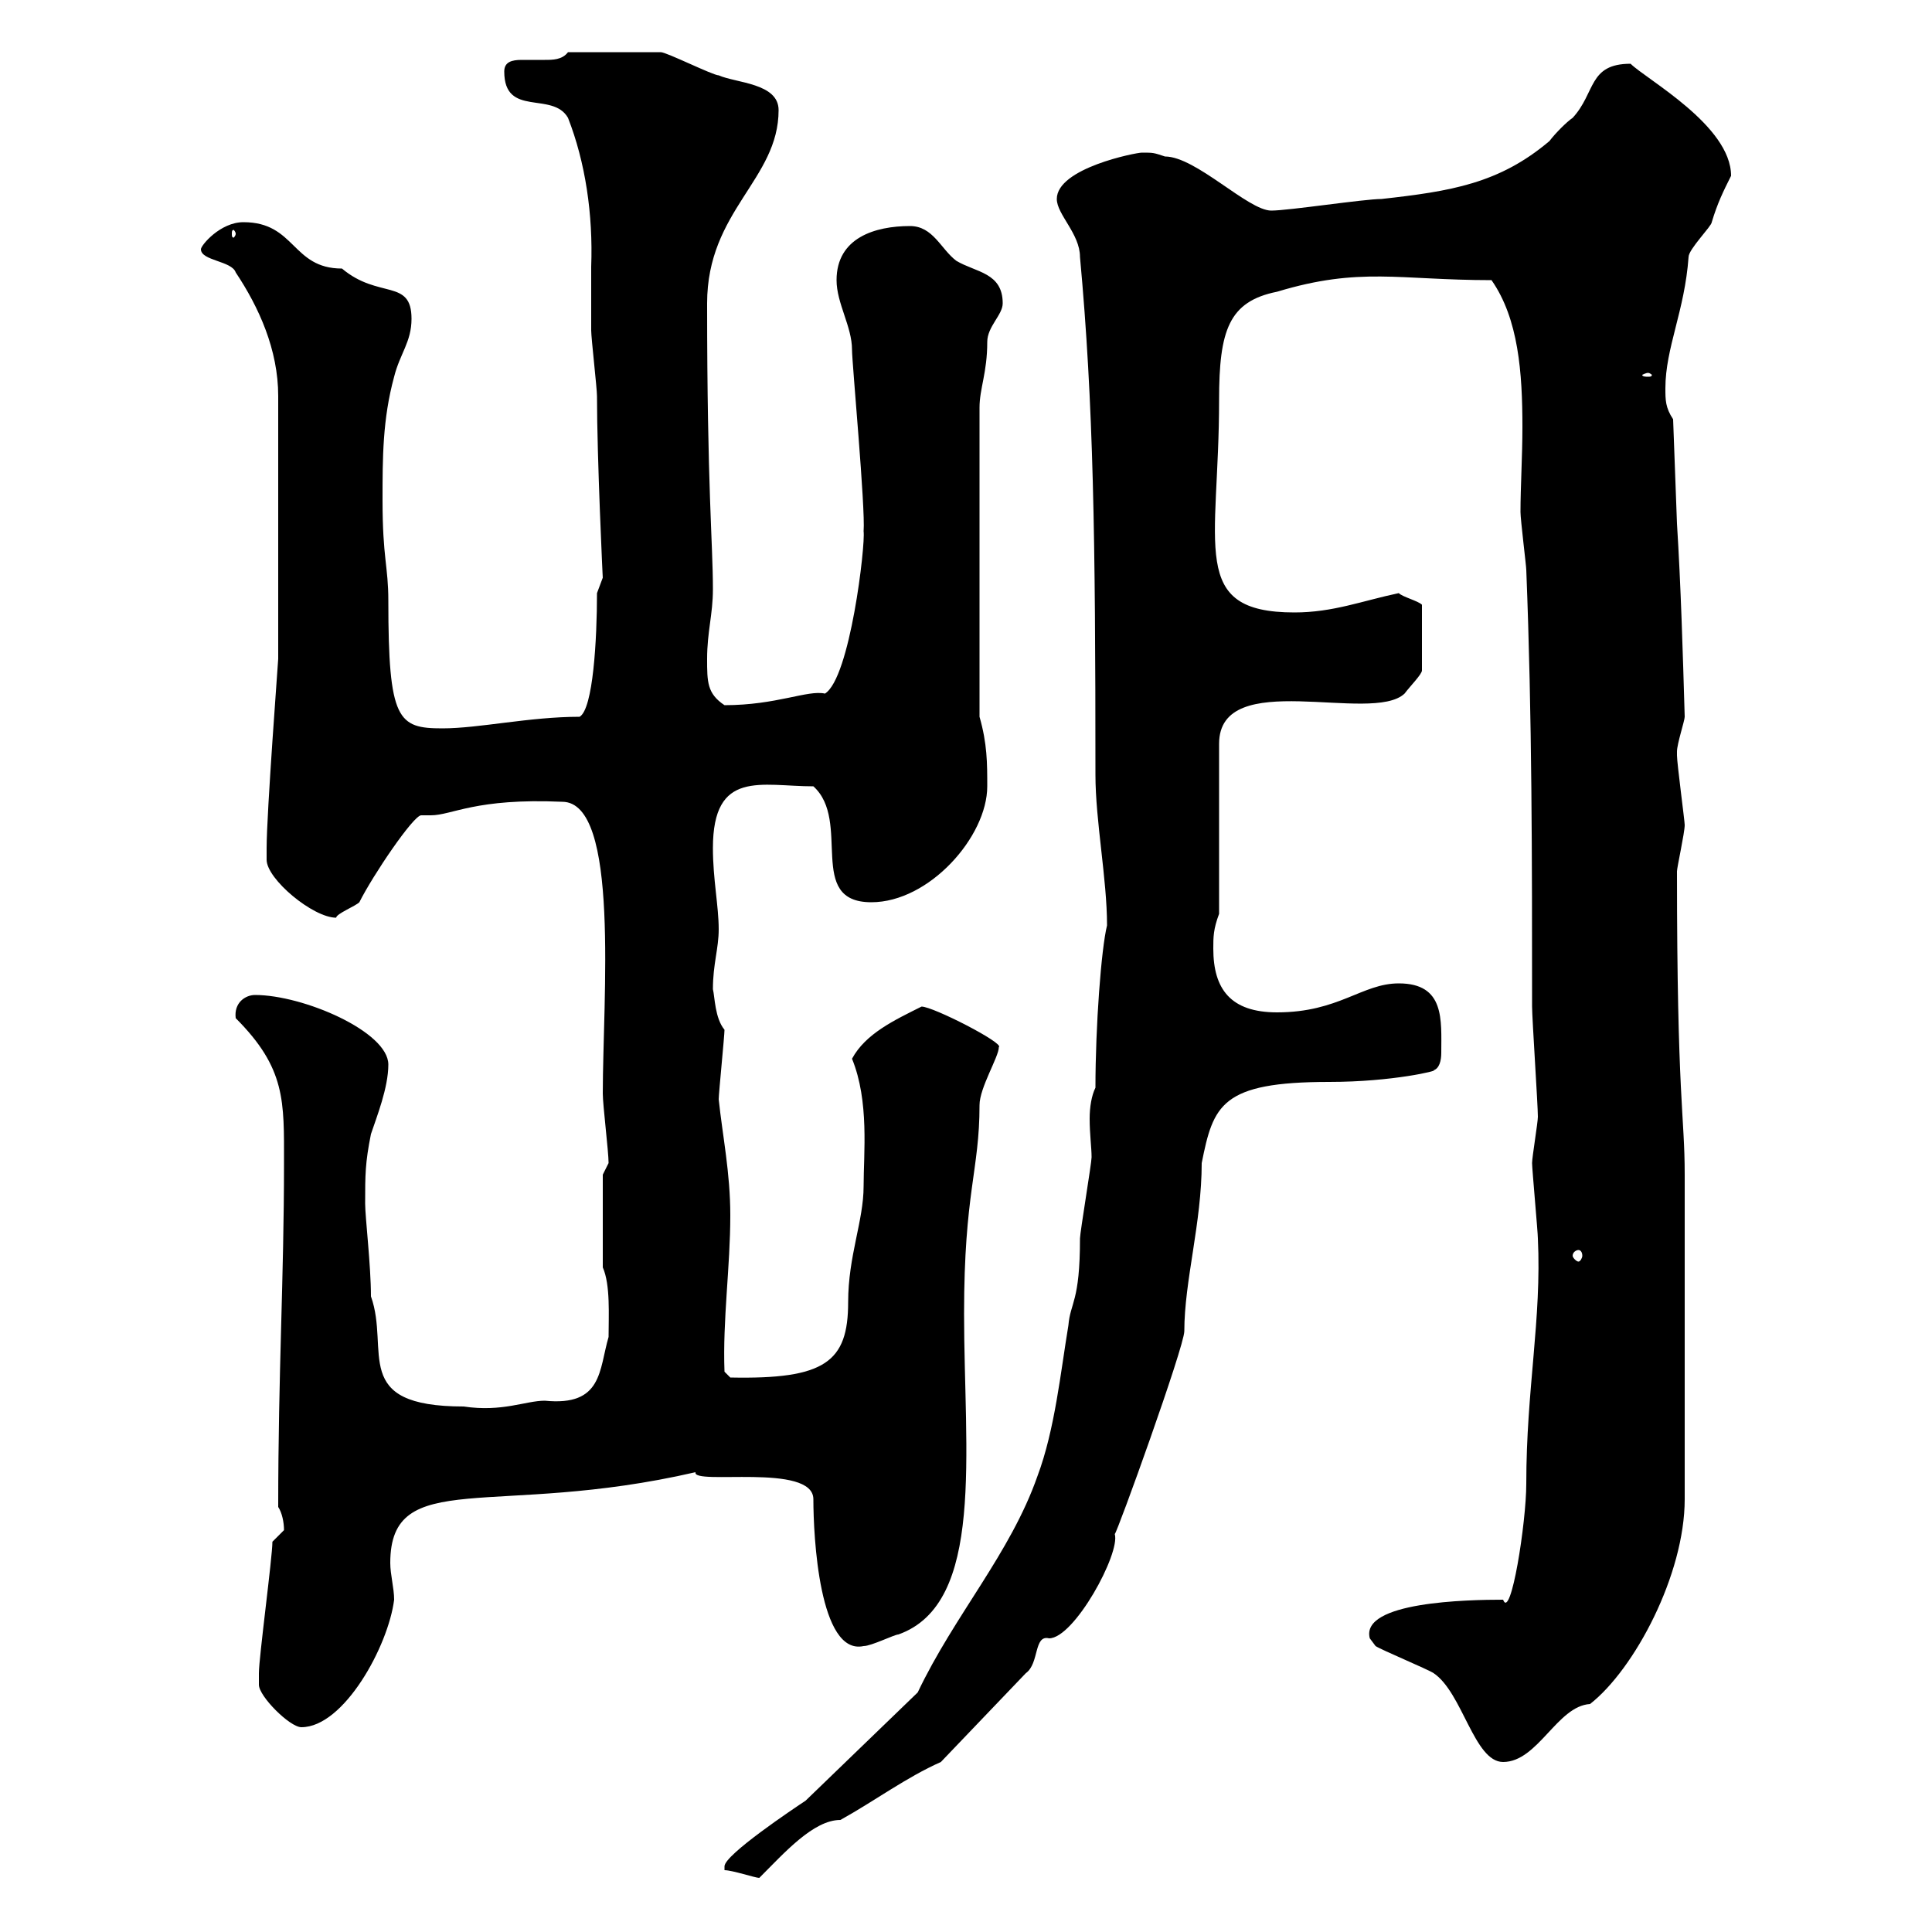 <svg xmlns="http://www.w3.org/2000/svg" xmlns:xlink="http://www.w3.org/1999/xlink" width="300" height="300"><path d="M112.50 290.40C113.70 290.40 117.30 291.60 117.90 291.60C121.80 287.70 126.30 282.60 130.50 282.60C135.90 279.60 140.70 276 146.10 273.60L159.30 259.80C161.40 258.30 160.50 253.80 162.90 254.40C166.80 254.40 174 241.20 173.10 238.20C173.40 238.20 183.90 209.10 183.90 206.70C183.90 198.90 186.60 189.90 186.60 180.60C188.40 171.60 189.60 168 206.40 168C216.30 168 223.50 166.20 222.60 166.20C223.50 165.90 223.80 164.70 223.80 163.50C223.80 158.40 224.40 152.70 217.20 152.70C211.50 152.70 207.90 157.20 198.30 157.20C191.10 157.20 188.40 153.60 188.40 147.30C188.40 145.50 188.40 144.30 189.30 141.90L189.30 115.50C189.30 103.50 213 112.50 218.10 107.70C219 106.50 220.80 104.70 220.80 104.10L220.80 93.90C220.20 93.30 217.80 92.70 217.20 92.10C211.50 93.30 207 95.10 201 95.10C184.50 95.10 189.30 84.90 189.30 62.10C189.30 51.30 190.80 46.80 198.30 45.30C211.20 41.40 217.20 43.50 231.60 43.50C235.80 49.50 236.40 57.90 236.40 66.30C236.40 70.80 236.10 75.60 236.10 79.50C236.10 80.70 237 87.90 237 88.50C237.90 111.30 237.90 133.50 237.90 156.30C237.90 158.10 238.80 171.60 238.80 173.40C238.80 174.30 237.90 179.70 237.90 180.60C237.90 181.50 238.80 191.40 238.80 192.30C239.40 204.90 237 215.70 237 230.40C237 236.40 234.60 251.70 233.40 248.40C228 248.40 211.20 248.70 212.70 254.40C212.70 254.40 213.60 255.60 213.60 255.60C214.50 256.20 221.70 259.20 222.60 259.80C227.10 262.80 228.90 273.60 233.40 273.60C238.80 273.60 241.80 264.90 246.90 264.60C253.80 259.20 261.60 244.50 261.60 232.80L261.60 182.40C261.60 173.10 260.40 170.70 260.40 135.30C260.40 134.70 261.60 129.30 261.60 128.10C261.60 127.50 260.40 118.50 260.40 117.30C260.40 117.30 260.40 117.30 260.40 116.70C260.40 115.50 261.60 111.90 261.60 111.30C261.30 101.10 261 90.90 260.40 81.30L259.80 65.10C258.60 63.30 258.60 62.10 258.60 60.30C258.60 54 261.60 48.30 262.20 39.90C262.20 38.70 265.80 35.10 265.80 34.50C266.70 31.50 267.60 29.70 268.80 27.30C268.80 19.50 255.60 12.30 253.20 9.90C246.60 9.90 247.80 14.40 244.20 18.30C243.30 18.90 241.50 20.70 240.60 21.90C232.80 28.50 225.30 29.70 214.50 30.90C211.80 30.90 200.10 32.70 197.40 32.70C193.80 32.70 185.70 24.30 180.90 24.30C179.10 23.70 179.10 23.70 177.30 23.70C176.40 23.70 164.10 26.10 164.10 30.90C164.10 33.30 167.70 36.30 167.70 39.90C169.80 62.70 170.10 83.40 170.10 120.30C170.10 127.50 171.90 136.50 171.90 143.70C171 147.30 170.10 159.30 170.10 168.90C169.50 170.10 169.20 171.90 169.20 173.70C169.20 176.10 169.50 178.20 169.50 179.70C169.50 180.60 167.70 191.40 167.70 192.30C167.70 202.20 166.20 202.20 165.90 205.80C164.70 213 163.80 222 161.10 229.20C156.90 241.20 148.20 250.80 142.50 262.80L125.10 279.60C123.30 280.80 112.50 288 112.50 289.80C112.50 290.40 112.50 290.40 112.50 290.40ZM40.20 261.60C40.20 263.40 45 268.20 46.80 268.20C53.40 268.20 60.30 255.60 61.20 248.40C61.20 246.60 60.60 244.50 60.60 242.70C60.60 227.70 76.80 235.80 108 228.60C107.40 230.70 126.30 227.10 126.30 232.80C126.30 238.50 127.20 257.10 134.10 255.60C135.30 255.60 138.90 253.80 139.50 253.80C153 249 149.70 225.60 149.70 204C149.70 185.10 152.10 181.80 152.10 171.60C152.10 168.90 155.10 164.10 155.10 162.60C156 162 144.90 156.30 143.10 156.30C138.90 158.40 134.40 160.50 132.30 164.40C135 171 134.10 179.10 134.10 184.20C134.10 189.60 131.70 195 131.70 202.20C131.70 211.50 128.10 214.20 113.40 213.90L112.50 213C112.20 204.90 113.40 196.80 113.40 188.70C113.40 182.10 112.20 176.40 111.60 170.70C111.60 169.80 112.50 160.80 112.50 159.90C111 158.10 111 154.80 110.70 153.60C110.70 149.70 111.60 147.30 111.60 144.30C111.60 140.70 110.70 136.50 110.70 131.70C110.70 119.40 118.20 122.10 126.30 122.10C132.30 127.50 125.10 140.10 135.30 140.10C144.30 140.10 153.30 129.90 153.30 122.10C153.30 118.50 153.30 115.50 152.10 111.30L152.10 63.30C152.10 60.30 153.30 57.90 153.30 53.10C153.30 50.70 155.70 48.90 155.70 47.10C155.70 42.30 151.50 42.30 148.50 40.50C146.10 38.70 144.90 35.10 141.30 35.10C135.90 35.10 129.90 36.90 129.90 43.50C129.90 47.10 132.30 50.70 132.30 54.30C132.30 56.40 134.40 78.90 134.10 82.50C134.40 84.60 132 105.30 128.10 107.70C125.40 107.10 120.60 109.50 112.50 109.50C109.80 107.70 109.80 105.90 109.80 102.30C109.80 98.10 110.70 95.40 110.70 91.50C110.70 84.30 109.80 75.90 109.80 47.10C109.80 32.70 120.90 27.90 120.90 17.10C120.90 12.90 114.30 12.90 111.60 11.70C110.70 11.70 103.50 8.10 102.60 8.10C99.60 8.10 93.60 8.10 88.20 8.10C87.30 9.30 85.80 9.30 84.60 9.30C83.40 9.30 81.90 9.30 81 9.30C79.50 9.30 78.30 9.60 78.30 11.10C78.30 18.30 85.80 14.10 88.20 18.30C90.90 25.20 92.10 33.30 91.80 41.40C91.80 45 91.80 48.60 91.80 51.30C91.80 52.50 92.70 60.30 92.70 61.50C92.70 71.10 93.60 90 93.60 89.70C93.60 89.70 92.70 92.10 92.70 92.10C92.70 99.30 92.10 110.10 90 111.30C82.20 111.30 74.40 113.10 68.70 113.10C61.80 113.10 60.30 111.90 60.30 93.30C60.30 87.90 59.40 86.70 59.40 77.70C59.40 71.10 59.40 65.10 61.20 58.50C62.10 54.90 63.90 53.10 63.90 49.50C63.90 43.20 58.80 46.50 53.10 41.70C45.30 41.70 45.90 34.50 37.80 34.50C34.20 34.50 31.20 38.10 31.20 38.70C31.20 40.50 36 40.50 36.60 42.30C40.20 47.70 43.20 54.30 43.20 61.50L43.20 102.30C43.20 102.60 41.40 126.30 41.40 131.70C41.40 131.70 41.40 133.50 41.40 133.50C41.40 136.50 48.60 142.50 52.20 142.50C52.20 141.90 55.20 140.70 55.80 140.10C57.90 135.90 64.20 126.60 65.40 126.60C65.70 126.60 66 126.60 66.90 126.60C70.20 126.60 73.80 123.90 87.30 124.50C96.30 124.50 93.60 155.10 93.60 169.80C93.60 171.60 94.50 178.80 94.50 180.60L93.60 182.40L93.60 196.80C94.80 199.50 94.50 204.30 94.50 207.60C93 212.70 93.60 218.40 84.60 217.50C81.60 217.50 78 219.30 72 218.40C54.30 218.40 60.60 209.70 57.60 201.30C57.60 196.50 56.70 189 56.70 186.90C56.70 182.40 56.70 180.60 57.60 176.10C58.50 173.40 60.30 168.90 60.30 165.30C60.30 160.20 47.10 154.50 39.60 154.50C38.10 154.50 36.30 155.70 36.60 158.10C44.40 165.90 44.10 171 44.10 180.60C44.10 198.60 43.20 213 43.20 234C43.80 234.90 44.10 236.40 44.10 237.60C44.10 237.60 42.30 239.40 42.30 239.40C42.30 241.80 40.20 257.40 40.20 259.80C40.20 259.80 40.20 261 40.20 261.60ZM245.10 194.10C245.40 194.10 245.70 194.40 245.70 195C245.70 195.30 245.40 195.90 245.10 195.90C244.80 195.90 244.20 195.30 244.20 195C244.20 194.40 244.80 194.10 245.10 194.10ZM255.90 57.90C256.20 57.90 256.50 58.20 256.50 58.20C256.50 58.50 256.20 58.50 255.90 58.50C255.60 58.50 255 58.50 255 58.20C255 58.20 255.60 57.90 255.90 57.90ZM36.60 36.30C36.60 36.60 36.30 36.90 36.30 36.90C36 36.90 36 36.60 36 36.30C36 36 36 35.70 36.30 35.70C36.30 35.70 36.60 36 36.60 36.30Z"/></svg>